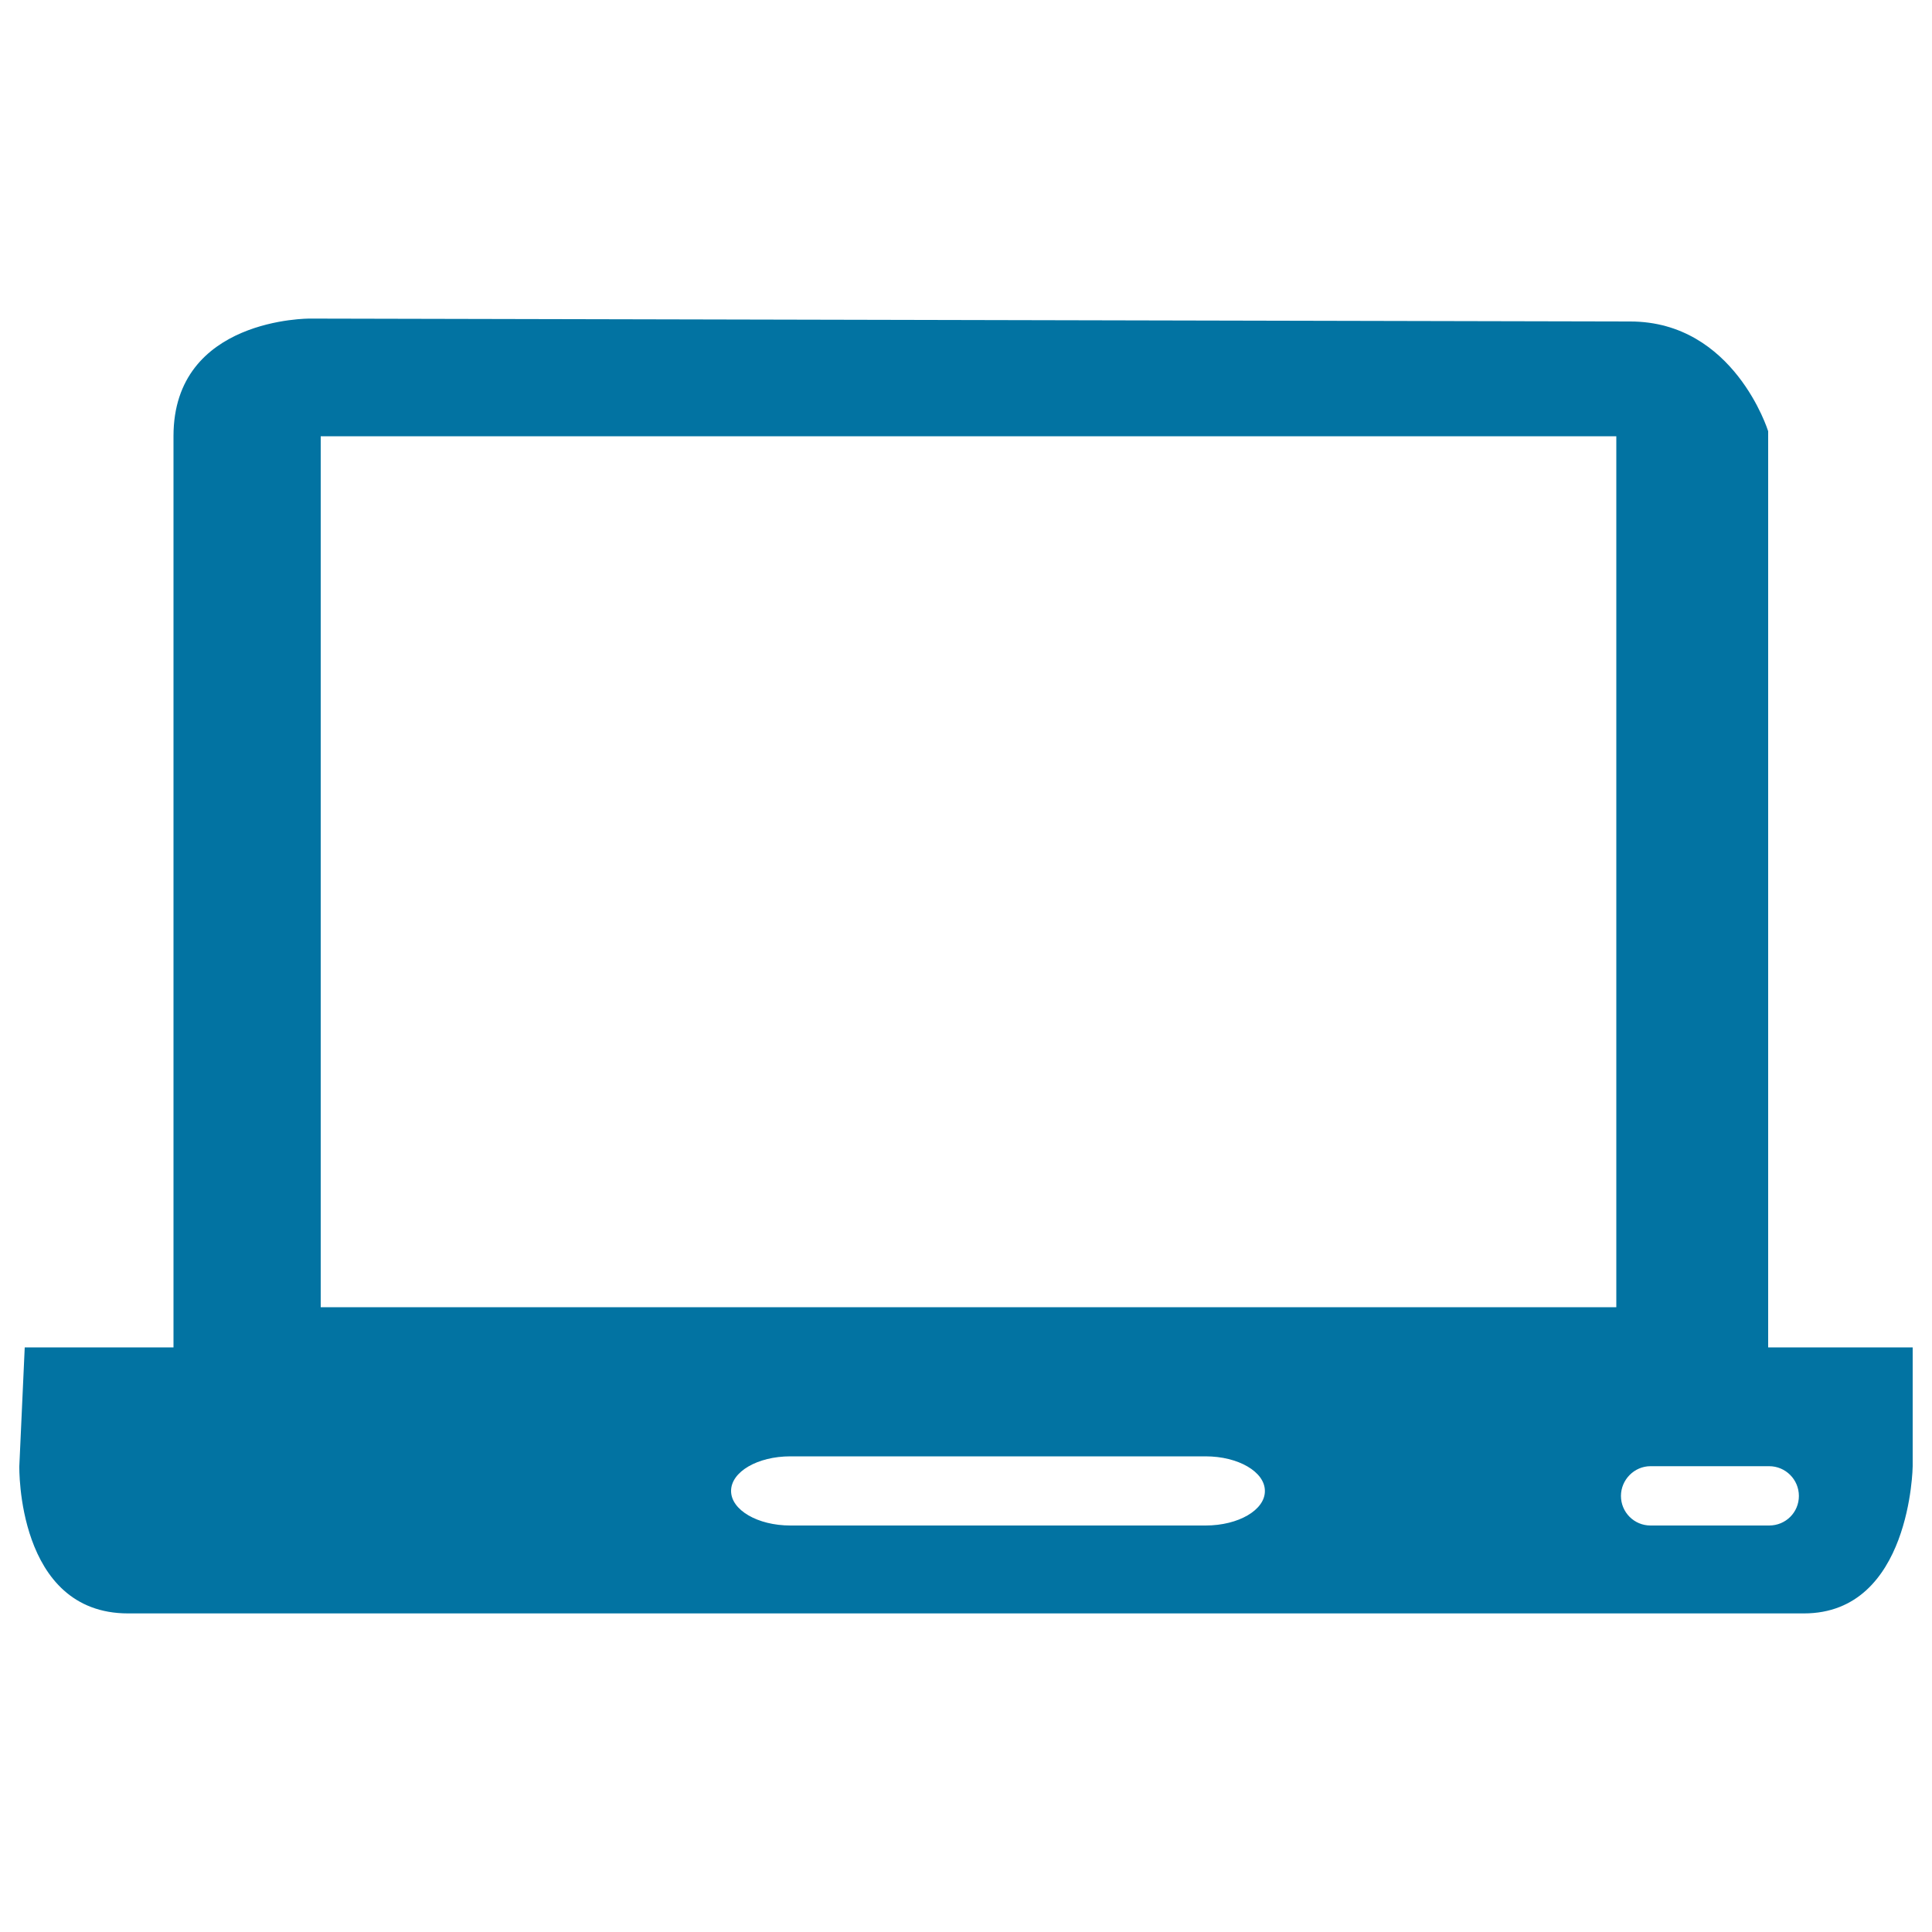 <svg xmlns="http://www.w3.org/2000/svg" viewBox="0 0 1000 1000" style="fill:#0273a2">
<title>Notebook SVG icon</title>
<path d="M915.2,697.3V223.2c0,0-17.6-56.8-71.4-56.8l-683.4-1.5c0,0-70.6-0.6-70.6,60.8v471.7h-77L10,758.9c0,0-1.6,76.2,56.3,76.2h867.4c55.4,0,56.3-76.2,56.3-76.2v-61.5H915.2z M624,789.6H409.1c-16.9,0-30.7-8-30.7-17.9c0-9.9,13.7-17.9,30.7-17.9H624c16.9,0,30.7,8,30.7,17.9C654.8,781.5,641.1,789.6,624,789.6z M836.6,676.6H166V225.8h670.6V676.6z M915.7,789.6h-61.4c-8.5,0-15.3-6.9-15.3-15.3s6.9-15.4,15.3-15.4h61.4c8.5,0,15.4,6.9,15.4,15.4S924.3,789.6,915.7,789.6z"/>
</svg>